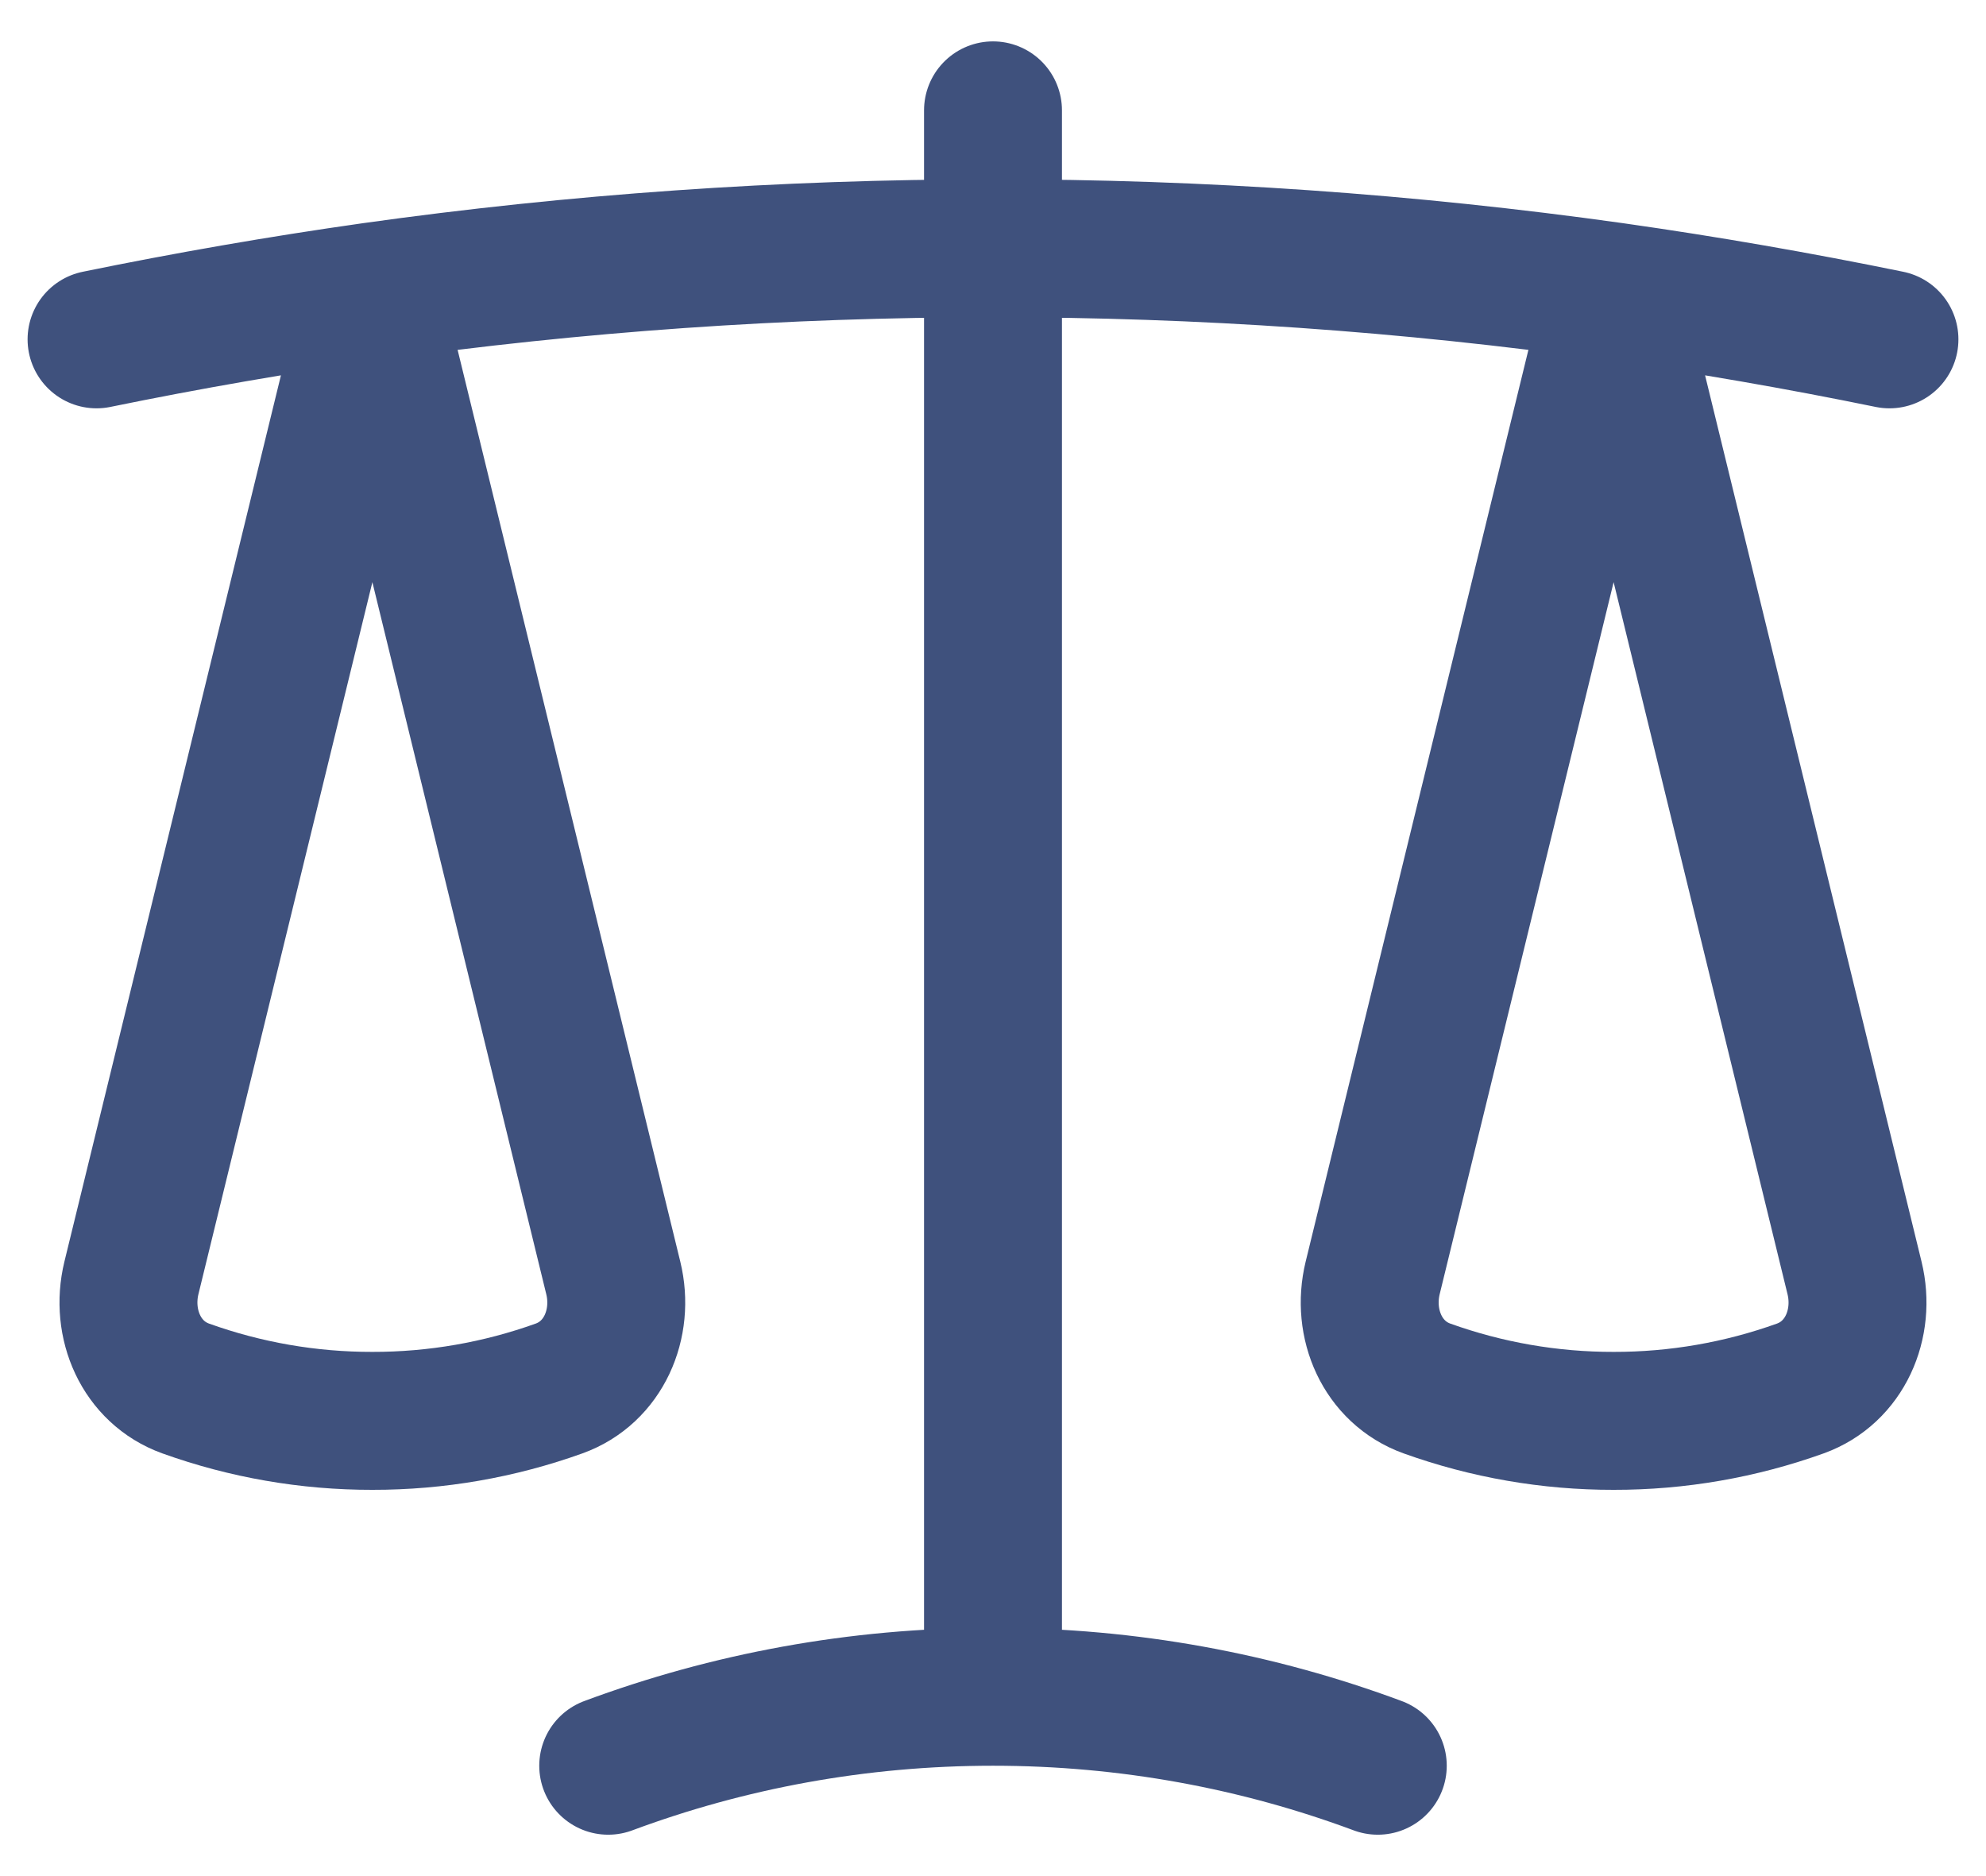 <svg width="36" height="34" viewBox="0 0 36 34" fill="none" xmlns="http://www.w3.org/2000/svg">
<path d="M18 2V30.75M18 30.75C15.547 30.75 13.197 31.192 11.025 32M18 30.75C20.453 30.75 22.803 31.192 24.975 32M29.25 5.283C25.523 4.76 21.764 4.498 18 4.5C14.182 4.5 10.425 4.767 6.75 5.283M29.25 5.283C30.933 5.522 32.6 5.812 34.25 6.15M29.25 5.283L33.617 23.16C33.82 23.992 33.44 24.873 32.635 25.163C31.549 25.553 30.404 25.752 29.25 25.75C28.096 25.752 26.951 25.553 25.865 25.163C25.06 24.873 24.68 23.992 24.882 23.16L29.25 5.285V5.283ZM6.75 5.283C5.067 5.522 3.4 5.812 1.75 6.15M6.75 5.283L11.117 23.16C11.32 23.992 10.94 24.873 10.135 25.163C9.049 25.553 7.904 25.752 6.75 25.75C5.596 25.752 4.451 25.553 3.365 25.163C2.56 24.873 2.18 23.992 2.382 23.16L6.75 5.285V5.283Z" stroke="#3F517D" stroke-width="2.5" stroke-linecap="round" stroke-linejoin="round"/>
</svg>
